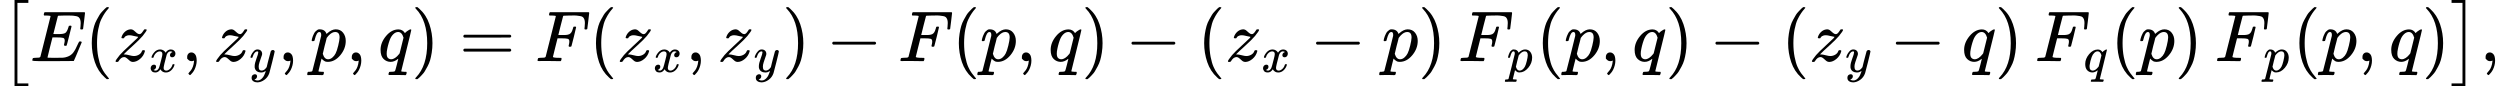 <svg version="1.1" style="vertical-align: -0.791ex;" xmlns="http://www.w3.org/2000/svg" width="34730.9px" height="1199px"   viewBox="0 -849.5 34730.9 1199" xmlns:xlink="http://www.w3.org/1999/xlink"><defs><path id="MJX-52-TEX-SO-5B" d="M202 -349V850H394V810H242V-309H394V-349H202Z"></path><path id="MJX-52-TEX-I-1D438" d="M492 213Q472 213 472 226Q472 230 477 250T482 285Q482 316 461 323T364 330H312Q311 328 277 192T243 52Q243 48 254 48T334 46Q428 46 458 48T518 61Q567 77 599 117T670 248Q680 270 683 272Q690 274 698 274Q718 274 718 261Q613 7 608 2Q605 0 322 0H133Q31 0 31 11Q31 13 34 25Q38 41 42 43T65 46Q92 46 125 49Q139 52 144 61Q146 66 215 342T285 622Q285 629 281 629Q273 632 228 634H197Q191 640 191 642T193 659Q197 676 203 680H757Q764 676 764 669Q764 664 751 557T737 447Q735 440 717 440H705Q698 445 698 453L701 476Q704 500 704 528Q704 558 697 578T678 609T643 625T596 632T532 634H485Q397 633 392 631Q388 629 386 622Q385 619 355 499T324 377Q347 376 372 376H398Q464 376 489 391T534 472Q538 488 540 490T557 493Q562 493 565 493T570 492T572 491T574 487T577 483L544 351Q511 218 508 216Q505 213 492 213Z"></path><path id="MJX-52-TEX-N-28" d="M94 250Q94 319 104 381T127 488T164 576T202 643T244 695T277 729T302 750H315H319Q333 750 333 741Q333 738 316 720T275 667T226 581T184 443T167 250T184 58T225 -81T274 -167T316 -220T333 -241Q333 -250 318 -250H315H302L274 -226Q180 -141 137 -14T94 250Z"></path><path id="MJX-52-TEX-I-1D467" d="M347 338Q337 338 294 349T231 360Q211 360 197 356T174 346T162 335T155 324L153 320Q150 317 138 317Q117 317 117 325Q117 330 120 339Q133 378 163 406T229 440Q241 442 246 442Q271 442 291 425T329 392T367 375Q389 375 411 408T434 441Q435 442 449 442H462Q468 436 468 434Q468 430 463 420T449 399T432 377T418 358L411 349Q368 298 275 214T160 106L148 94L163 93Q185 93 227 82T290 71Q328 71 360 90T402 140Q406 149 409 151T424 153Q443 153 443 143Q443 138 442 134Q425 72 376 31T278 -11Q252 -11 232 6T193 40T155 57Q111 57 76 -3Q70 -11 59 -11H54H41Q35 -5 35 -2Q35 13 93 84Q132 129 225 214T340 322Q352 338 347 338Z"></path><path id="MJX-52-TEX-I-1D465" d="M52 289Q59 331 106 386T222 442Q257 442 286 424T329 379Q371 442 430 442Q467 442 494 420T522 361Q522 332 508 314T481 292T458 288Q439 288 427 299T415 328Q415 374 465 391Q454 404 425 404Q412 404 406 402Q368 386 350 336Q290 115 290 78Q290 50 306 38T341 26Q378 26 414 59T463 140Q466 150 469 151T485 153H489Q504 153 504 145Q504 144 502 134Q486 77 440 33T333 -11Q263 -11 227 52Q186 -10 133 -10H127Q78 -10 57 16T35 71Q35 103 54 123T99 143Q142 143 142 101Q142 81 130 66T107 46T94 41L91 40Q91 39 97 36T113 29T132 26Q168 26 194 71Q203 87 217 139T245 247T261 313Q266 340 266 352Q266 380 251 392T217 404Q177 404 142 372T93 290Q91 281 88 280T72 278H58Q52 284 52 289Z"></path><path id="MJX-52-TEX-N-2C" d="M78 35T78 60T94 103T137 121Q165 121 187 96T210 8Q210 -27 201 -60T180 -117T154 -158T130 -185T117 -194Q113 -194 104 -185T95 -172Q95 -168 106 -156T131 -126T157 -76T173 -3V9L172 8Q170 7 167 6T161 3T152 1T140 0Q113 0 96 17Z"></path><path id="MJX-52-TEX-I-1D466" d="M21 287Q21 301 36 335T84 406T158 442Q199 442 224 419T250 355Q248 336 247 334Q247 331 231 288T198 191T182 105Q182 62 196 45T238 27Q261 27 281 38T312 61T339 94Q339 95 344 114T358 173T377 247Q415 397 419 404Q432 431 462 431Q475 431 483 424T494 412T496 403Q496 390 447 193T391 -23Q363 -106 294 -155T156 -205Q111 -205 77 -183T43 -117Q43 -95 50 -80T69 -58T89 -48T106 -45Q150 -45 150 -87Q150 -107 138 -122T115 -142T102 -147L99 -148Q101 -153 118 -160T152 -167H160Q177 -167 186 -165Q219 -156 247 -127T290 -65T313 -9T321 21L315 17Q309 13 296 6T270 -6Q250 -11 231 -11Q185 -11 150 11T104 82Q103 89 103 113Q103 170 138 262T173 379Q173 380 173 381Q173 390 173 393T169 400T158 404H154Q131 404 112 385T82 344T65 302T57 280Q55 278 41 278H27Q21 284 21 287Z"></path><path id="MJX-52-TEX-I-1D45D" d="M23 287Q24 290 25 295T30 317T40 348T55 381T75 411T101 433T134 442Q209 442 230 378L240 387Q302 442 358 442Q423 442 460 395T497 281Q497 173 421 82T249 -10Q227 -10 210 -4Q199 1 187 11T168 28L161 36Q160 35 139 -51T118 -138Q118 -144 126 -145T163 -148H188Q194 -155 194 -157T191 -175Q188 -187 185 -190T172 -194Q170 -194 161 -194T127 -193T65 -192Q-5 -192 -24 -194H-32Q-39 -187 -39 -183Q-37 -156 -26 -148H-6Q28 -147 33 -136Q36 -130 94 103T155 350Q156 355 156 364Q156 405 131 405Q109 405 94 377T71 316T59 280Q57 278 43 278H29Q23 284 23 287ZM178 102Q200 26 252 26Q282 26 310 49T356 107Q374 141 392 215T411 325V331Q411 405 350 405Q339 405 328 402T306 393T286 380T269 365T254 350T243 336T235 326L232 322Q232 321 229 308T218 264T204 212Q178 106 178 102Z"></path><path id="MJX-52-TEX-I-1D45E" d="M33 157Q33 258 109 349T280 441Q340 441 372 389Q373 390 377 395T388 406T404 418Q438 442 450 442Q454 442 457 439T460 434Q460 425 391 149Q320 -135 320 -139Q320 -147 365 -148H390Q396 -156 396 -157T393 -175Q389 -188 383 -194H370Q339 -192 262 -192Q234 -192 211 -192T174 -192T157 -193Q143 -193 143 -185Q143 -182 145 -170Q149 -154 152 -151T172 -148Q220 -148 230 -141Q238 -136 258 -53T279 32Q279 33 272 29Q224 -10 172 -10Q117 -10 75 30T33 157ZM352 326Q329 405 277 405Q242 405 210 374T160 293Q131 214 119 129Q119 126 119 118T118 106Q118 61 136 44T179 26Q233 26 290 98L298 109L352 326Z"></path><path id="MJX-52-TEX-N-29" d="M60 749L64 750Q69 750 74 750H86L114 726Q208 641 251 514T294 250Q294 182 284 119T261 12T224 -76T186 -143T145 -194T113 -227T90 -246Q87 -249 86 -250H74Q66 -250 63 -250T58 -247T55 -238Q56 -237 66 -225Q221 -64 221 250T66 725Q56 737 55 738Q55 746 60 749Z"></path><path id="MJX-52-TEX-N-3D" d="M56 347Q56 360 70 367H707Q722 359 722 347Q722 336 708 328L390 327H72Q56 332 56 347ZM56 153Q56 168 72 173H708Q722 163 722 153Q722 140 707 133H70Q56 140 56 153Z"></path><path id="MJX-52-TEX-I-1D439" d="M48 1Q31 1 31 11Q31 13 34 25Q38 41 42 43T65 46Q92 46 125 49Q139 52 144 61Q146 66 215 342T285 622Q285 629 281 629Q273 632 228 634H197Q191 640 191 642T193 659Q197 676 203 680H742Q749 676 749 669Q749 664 736 557T722 447Q720 440 702 440H690Q683 445 683 453Q683 454 686 477T689 530Q689 560 682 579T663 610T626 626T575 633T503 634H480Q398 633 393 631Q388 629 386 623Q385 622 352 492L320 363H375Q378 363 398 363T426 364T448 367T472 374T489 386Q502 398 511 419T524 457T529 475Q532 480 548 480H560Q567 475 567 470Q567 467 536 339T502 207Q500 200 482 200H470Q463 206 463 212Q463 215 468 234T473 274Q473 303 453 310T364 317H309L277 190Q245 66 245 60Q245 46 334 46H359Q365 40 365 39T363 19Q359 6 353 0H336Q295 2 185 2Q120 2 86 2T48 1Z"></path><path id="MJX-52-TEX-N-2212" d="M84 237T84 250T98 270H679Q694 262 694 250T679 230H98Q84 237 84 250Z"></path><path id="MJX-52-TEX-SO-5D" d="M22 810V850H214V-349H22V-309H174V810H22Z"></path></defs><g stroke="currentColor" fill="currentColor" stroke-width="0" transform="scale(1,-1)"><g ><g  ><g  ><g  transform="translate(0 -0.5)"><use  xlink:href="#MJX-52-TEX-SO-5B"></use></g></g></g><g  transform="translate(417,0)"><use  xlink:href="#MJX-52-TEX-I-1D438"></use></g><g  transform="translate(1181,0)"><use  xlink:href="#MJX-52-TEX-N-28"></use></g><g  transform="translate(1570,0)"><g ><use  xlink:href="#MJX-52-TEX-I-1D467"></use></g><g  transform="translate(498,-150) scale(0.707)" ><g ><use  xlink:href="#MJX-52-TEX-I-1D465"></use></g></g></g><g  transform="translate(2522.5,0)"><use  xlink:href="#MJX-52-TEX-N-2C"></use></g><g  transform="translate(2967.1,0)"><g ><use  xlink:href="#MJX-52-TEX-I-1D467"></use></g><g  transform="translate(498,-150) scale(0.707)" ><g ><use  xlink:href="#MJX-52-TEX-I-1D466"></use></g></g></g><g  transform="translate(3861.6,0)"><use  xlink:href="#MJX-52-TEX-N-2C"></use></g><g  transform="translate(4306.3,0)"><use  xlink:href="#MJX-52-TEX-I-1D45D"></use></g><g  transform="translate(4809.3,0)"><use  xlink:href="#MJX-52-TEX-N-2C"></use></g><g  transform="translate(5253.9,0)"><use  xlink:href="#MJX-52-TEX-I-1D45E"></use></g><g  transform="translate(5713.9,0)"><use  xlink:href="#MJX-52-TEX-N-29"></use></g><g  transform="translate(6380.7,0)"><use  xlink:href="#MJX-52-TEX-N-3D"></use></g><g  transform="translate(7436.5,0)"><use  xlink:href="#MJX-52-TEX-I-1D439"></use></g><g  transform="translate(8185.5,0)"><use  xlink:href="#MJX-52-TEX-N-28"></use></g><g  transform="translate(8574.5,0)"><g ><use  xlink:href="#MJX-52-TEX-I-1D467"></use></g><g  transform="translate(498,-150) scale(0.707)" ><g ><use  xlink:href="#MJX-52-TEX-I-1D465"></use></g></g></g><g  transform="translate(9527,0)"><use  xlink:href="#MJX-52-TEX-N-2C"></use></g><g  transform="translate(9971.6,0)"><g ><use  xlink:href="#MJX-52-TEX-I-1D467"></use></g><g  transform="translate(498,-150) scale(0.707)" ><g ><use  xlink:href="#MJX-52-TEX-I-1D466"></use></g></g></g><g  transform="translate(10866.1,0)"><use  xlink:href="#MJX-52-TEX-N-29"></use></g><g  transform="translate(11477.3,0)"><use  xlink:href="#MJX-52-TEX-N-2212"></use></g><g  transform="translate(12477.6,0)"><use  xlink:href="#MJX-52-TEX-I-1D439"></use></g><g  transform="translate(13226.6,0)"><use  xlink:href="#MJX-52-TEX-N-28"></use></g><g  transform="translate(13615.6,0)"><use  xlink:href="#MJX-52-TEX-I-1D45D"></use></g><g  transform="translate(14118.6,0)"><use  xlink:href="#MJX-52-TEX-N-2C"></use></g><g  transform="translate(14563.2,0)"><use  xlink:href="#MJX-52-TEX-I-1D45E"></use></g><g  transform="translate(15023.2,0)"><use  xlink:href="#MJX-52-TEX-N-29"></use></g><g  transform="translate(15634.5,0)"><use  xlink:href="#MJX-52-TEX-N-2212"></use></g><g  transform="translate(16634.7,0)"><use  xlink:href="#MJX-52-TEX-N-28"></use></g><g  transform="translate(17023.7,0)"><g ><use  xlink:href="#MJX-52-TEX-I-1D467"></use></g><g  transform="translate(498,-150) scale(0.707)" ><g ><use  xlink:href="#MJX-52-TEX-I-1D465"></use></g></g></g><g  transform="translate(18198.4,0)"><use  xlink:href="#MJX-52-TEX-N-2212"></use></g><g  transform="translate(19198.6,0)"><use  xlink:href="#MJX-52-TEX-I-1D45D"></use></g><g  transform="translate(19701.6,0)"><use  xlink:href="#MJX-52-TEX-N-29"></use></g><g  transform="translate(20090.6,0)"><g ></g></g><g  transform="translate(20257.6,0)"><g ><use  xlink:href="#MJX-52-TEX-I-1D439"></use></g><g  transform="translate(676,-150) scale(0.707)" ><g ><use  xlink:href="#MJX-52-TEX-I-1D45D"></use></g></g></g><g  transform="translate(21339.3,0)"><use  xlink:href="#MJX-52-TEX-N-28"></use></g><g  transform="translate(21728.3,0)"><use  xlink:href="#MJX-52-TEX-I-1D45D"></use></g><g  transform="translate(22231.3,0)"><use  xlink:href="#MJX-52-TEX-N-2C"></use></g><g  transform="translate(22675.9,0)"><use  xlink:href="#MJX-52-TEX-I-1D45E"></use></g><g  transform="translate(23135.9,0)"><use  xlink:href="#MJX-52-TEX-N-29"></use></g><g  transform="translate(23524.9,0)"></g><g  transform="translate(23747.1,0)"><use  xlink:href="#MJX-52-TEX-N-2212"></use></g><g  transform="translate(24747.4,0)"><use  xlink:href="#MJX-52-TEX-N-28"></use></g><g  transform="translate(25136.4,0)"><g ><use  xlink:href="#MJX-52-TEX-I-1D467"></use></g><g  transform="translate(498,-150) scale(0.707)" ><g ><use  xlink:href="#MJX-52-TEX-I-1D466"></use></g></g></g><g  transform="translate(26253.1,0)"><use  xlink:href="#MJX-52-TEX-N-2212"></use></g><g  transform="translate(27253.3,0)"><use  xlink:href="#MJX-52-TEX-I-1D45E"></use></g><g  transform="translate(27713.3,0)"><use  xlink:href="#MJX-52-TEX-N-29"></use></g><g  transform="translate(28102.3,0)"><g ></g></g><g  transform="translate(28269.3,0)"><g ><use  xlink:href="#MJX-52-TEX-I-1D439"></use></g><g  transform="translate(676,-150) scale(0.707)" ><g ><use  xlink:href="#MJX-52-TEX-I-1D45E"></use></g></g></g><g  transform="translate(29320.6,0)"><use  xlink:href="#MJX-52-TEX-N-28"></use></g><g  transform="translate(29709.6,0)"><use  xlink:href="#MJX-52-TEX-I-1D45D"></use></g><g  transform="translate(30212.6,0)"><use  xlink:href="#MJX-52-TEX-N-29"></use></g><g  transform="translate(30601.6,0)"><g ></g></g><g  transform="translate(30768.6,0)"><g ><use  xlink:href="#MJX-52-TEX-I-1D439"></use></g><g  transform="translate(676,-150) scale(0.707)" ><g ><use  xlink:href="#MJX-52-TEX-I-1D45D"></use></g></g></g><g  transform="translate(31850.2,0)"><use  xlink:href="#MJX-52-TEX-N-28"></use></g><g  transform="translate(32239.2,0)"><use  xlink:href="#MJX-52-TEX-I-1D45D"></use></g><g  transform="translate(32742.2,0)"><use  xlink:href="#MJX-52-TEX-N-2C"></use></g><g  transform="translate(33186.9,0)"><use  xlink:href="#MJX-52-TEX-I-1D45E"></use></g><g  transform="translate(33646.9,0)"><use  xlink:href="#MJX-52-TEX-N-29"></use></g><g   transform="translate(34035.9,0)"><g  ><g  transform="translate(0 -0.5)"><use  xlink:href="#MJX-52-TEX-SO-5D"></use></g></g></g><g  transform="translate(34452.9,0)"><use  xlink:href="#MJX-52-TEX-N-2C"></use></g></g></g></svg>